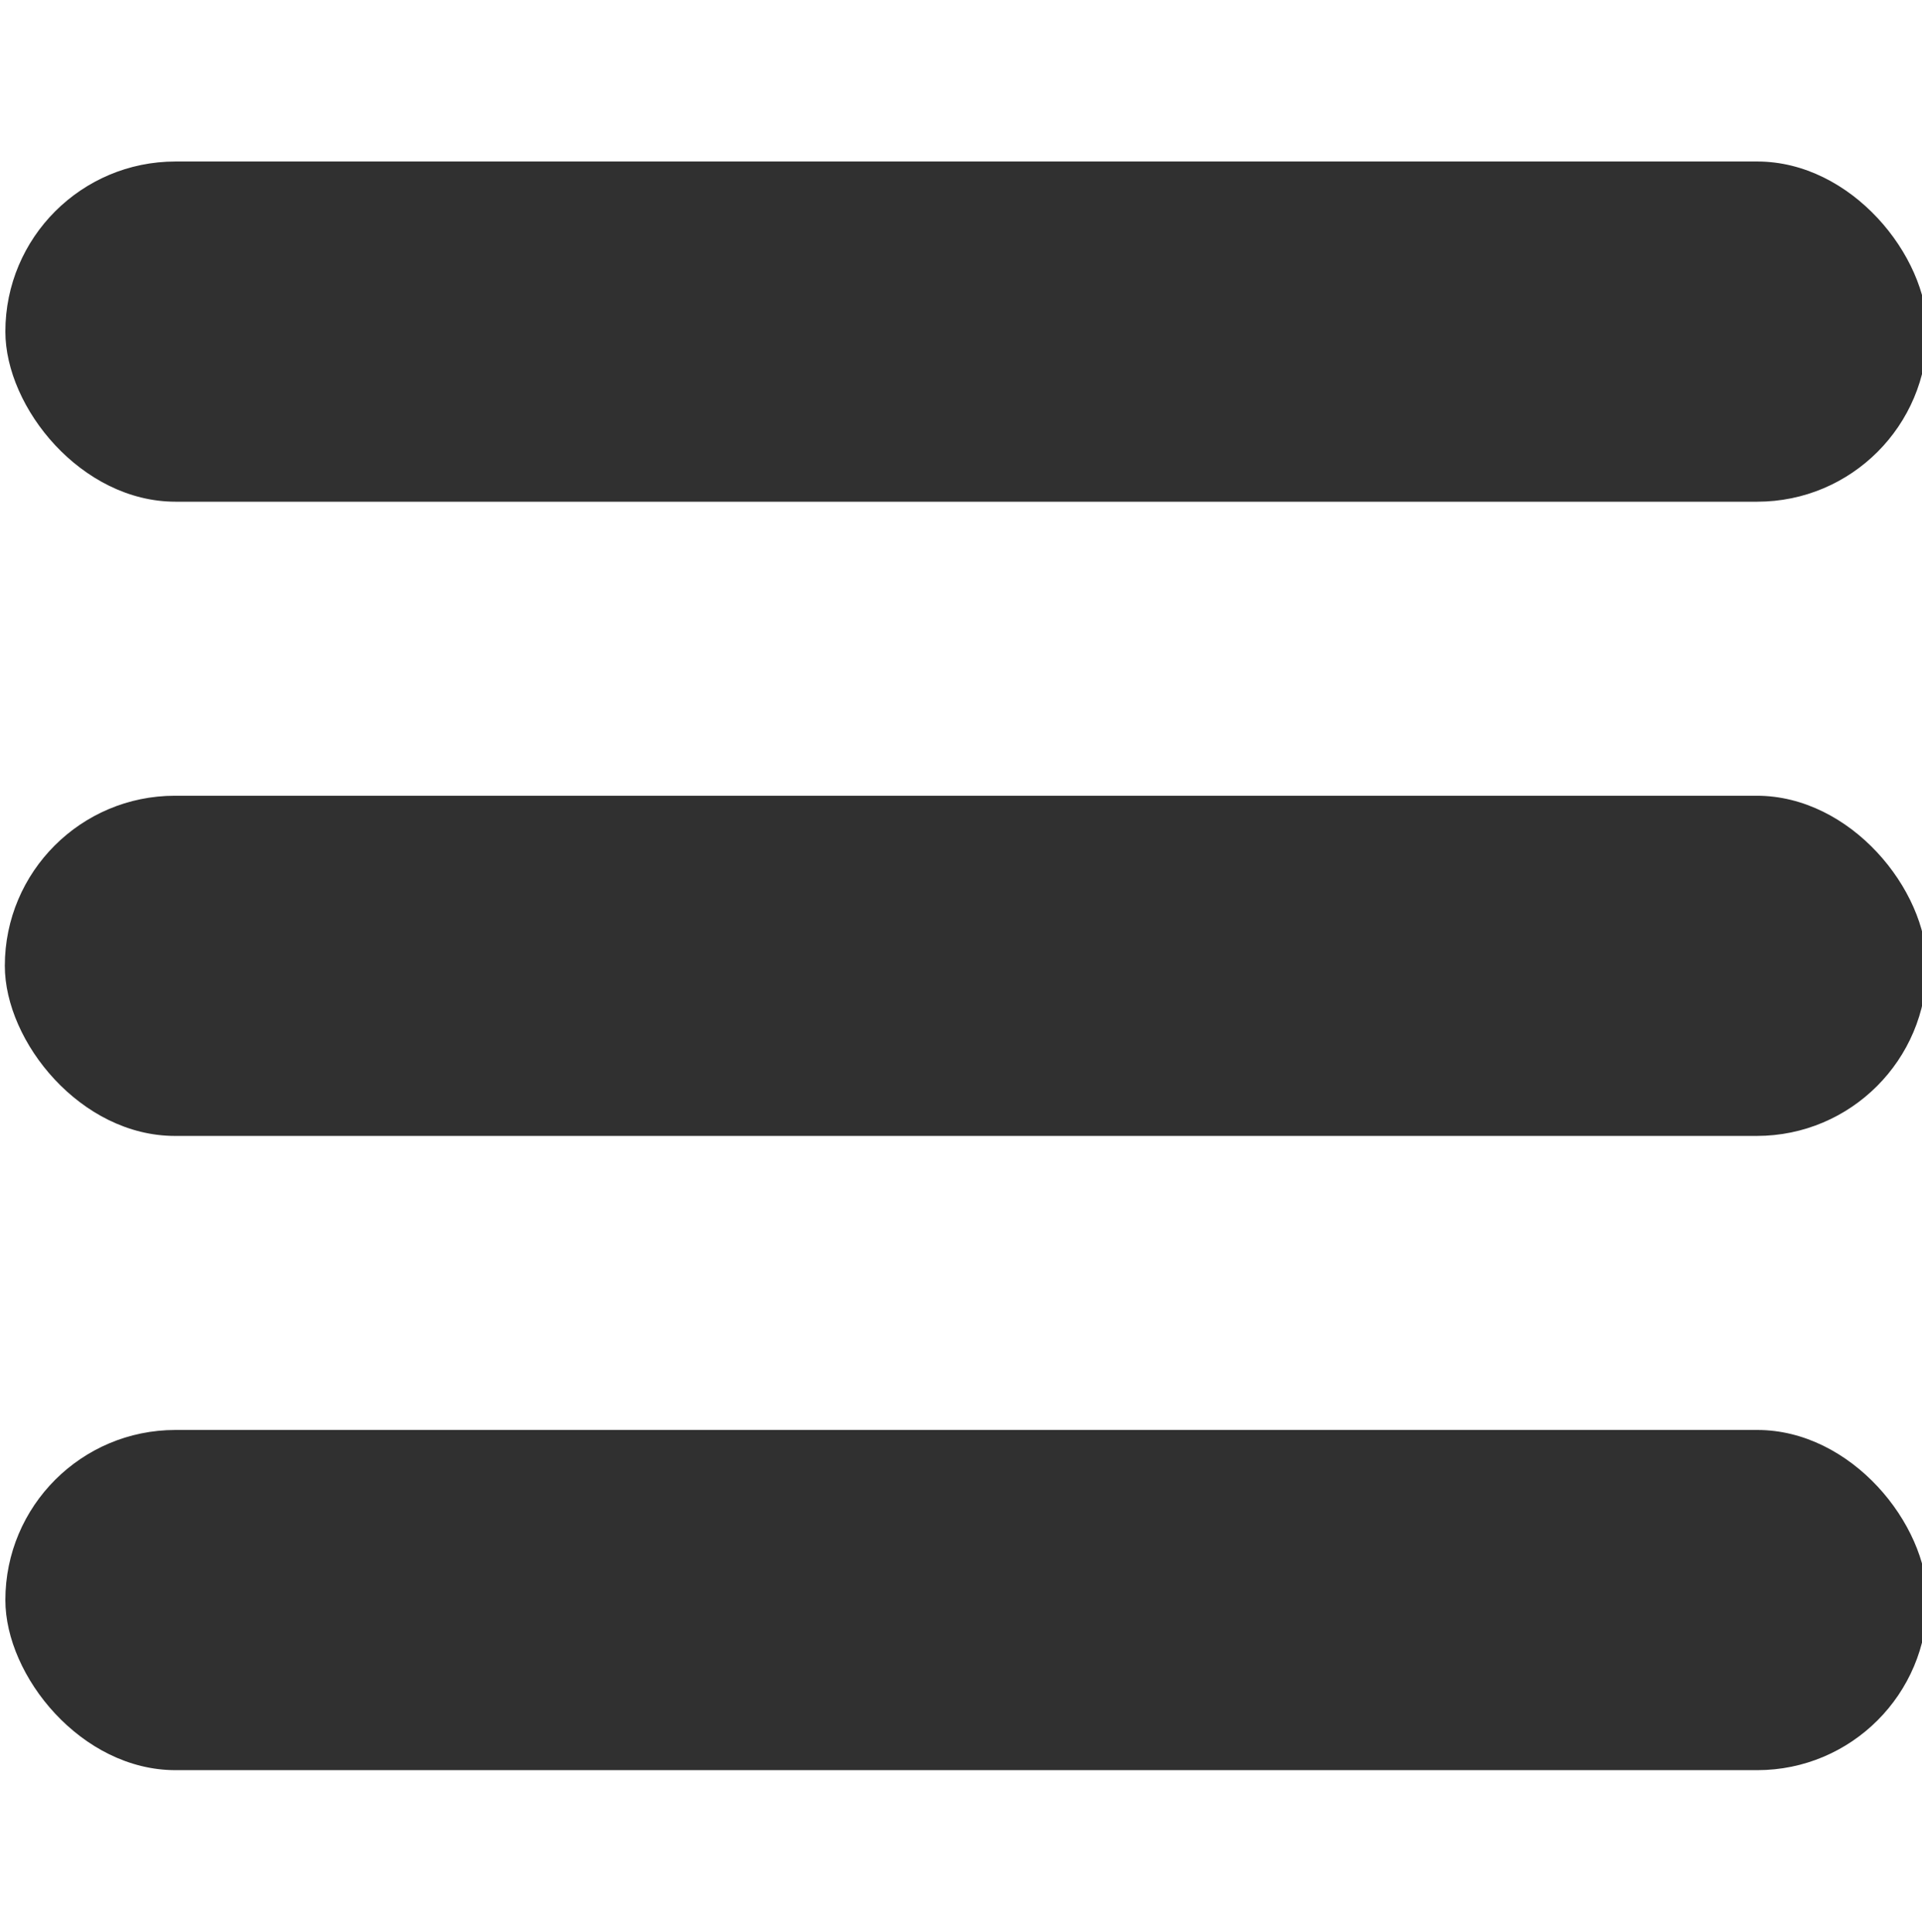<?xml version="1.0" encoding="UTF-8"?>
<svg id="Layer_1" data-name="Layer 1" xmlns="http://www.w3.org/2000/svg" viewBox="0 0 35.82 36">
  <defs>
    <style>
      .cls-1 {
        fill: #303030;
      }
    </style>
  </defs>
  <rect class="cls-1" x=".1" y="3.01" width="35.82" height="6.34" rx="3.17" ry="3.17"/>
  <rect class="cls-1" x=".1" y="26.65" width="35.82" height="6.34" rx="3.17" ry="3.17"/>
  <rect class="cls-1" x=".09" y="14.83" width="35.82" height="6.34" rx="3.17" ry="3.17"/>
</svg>